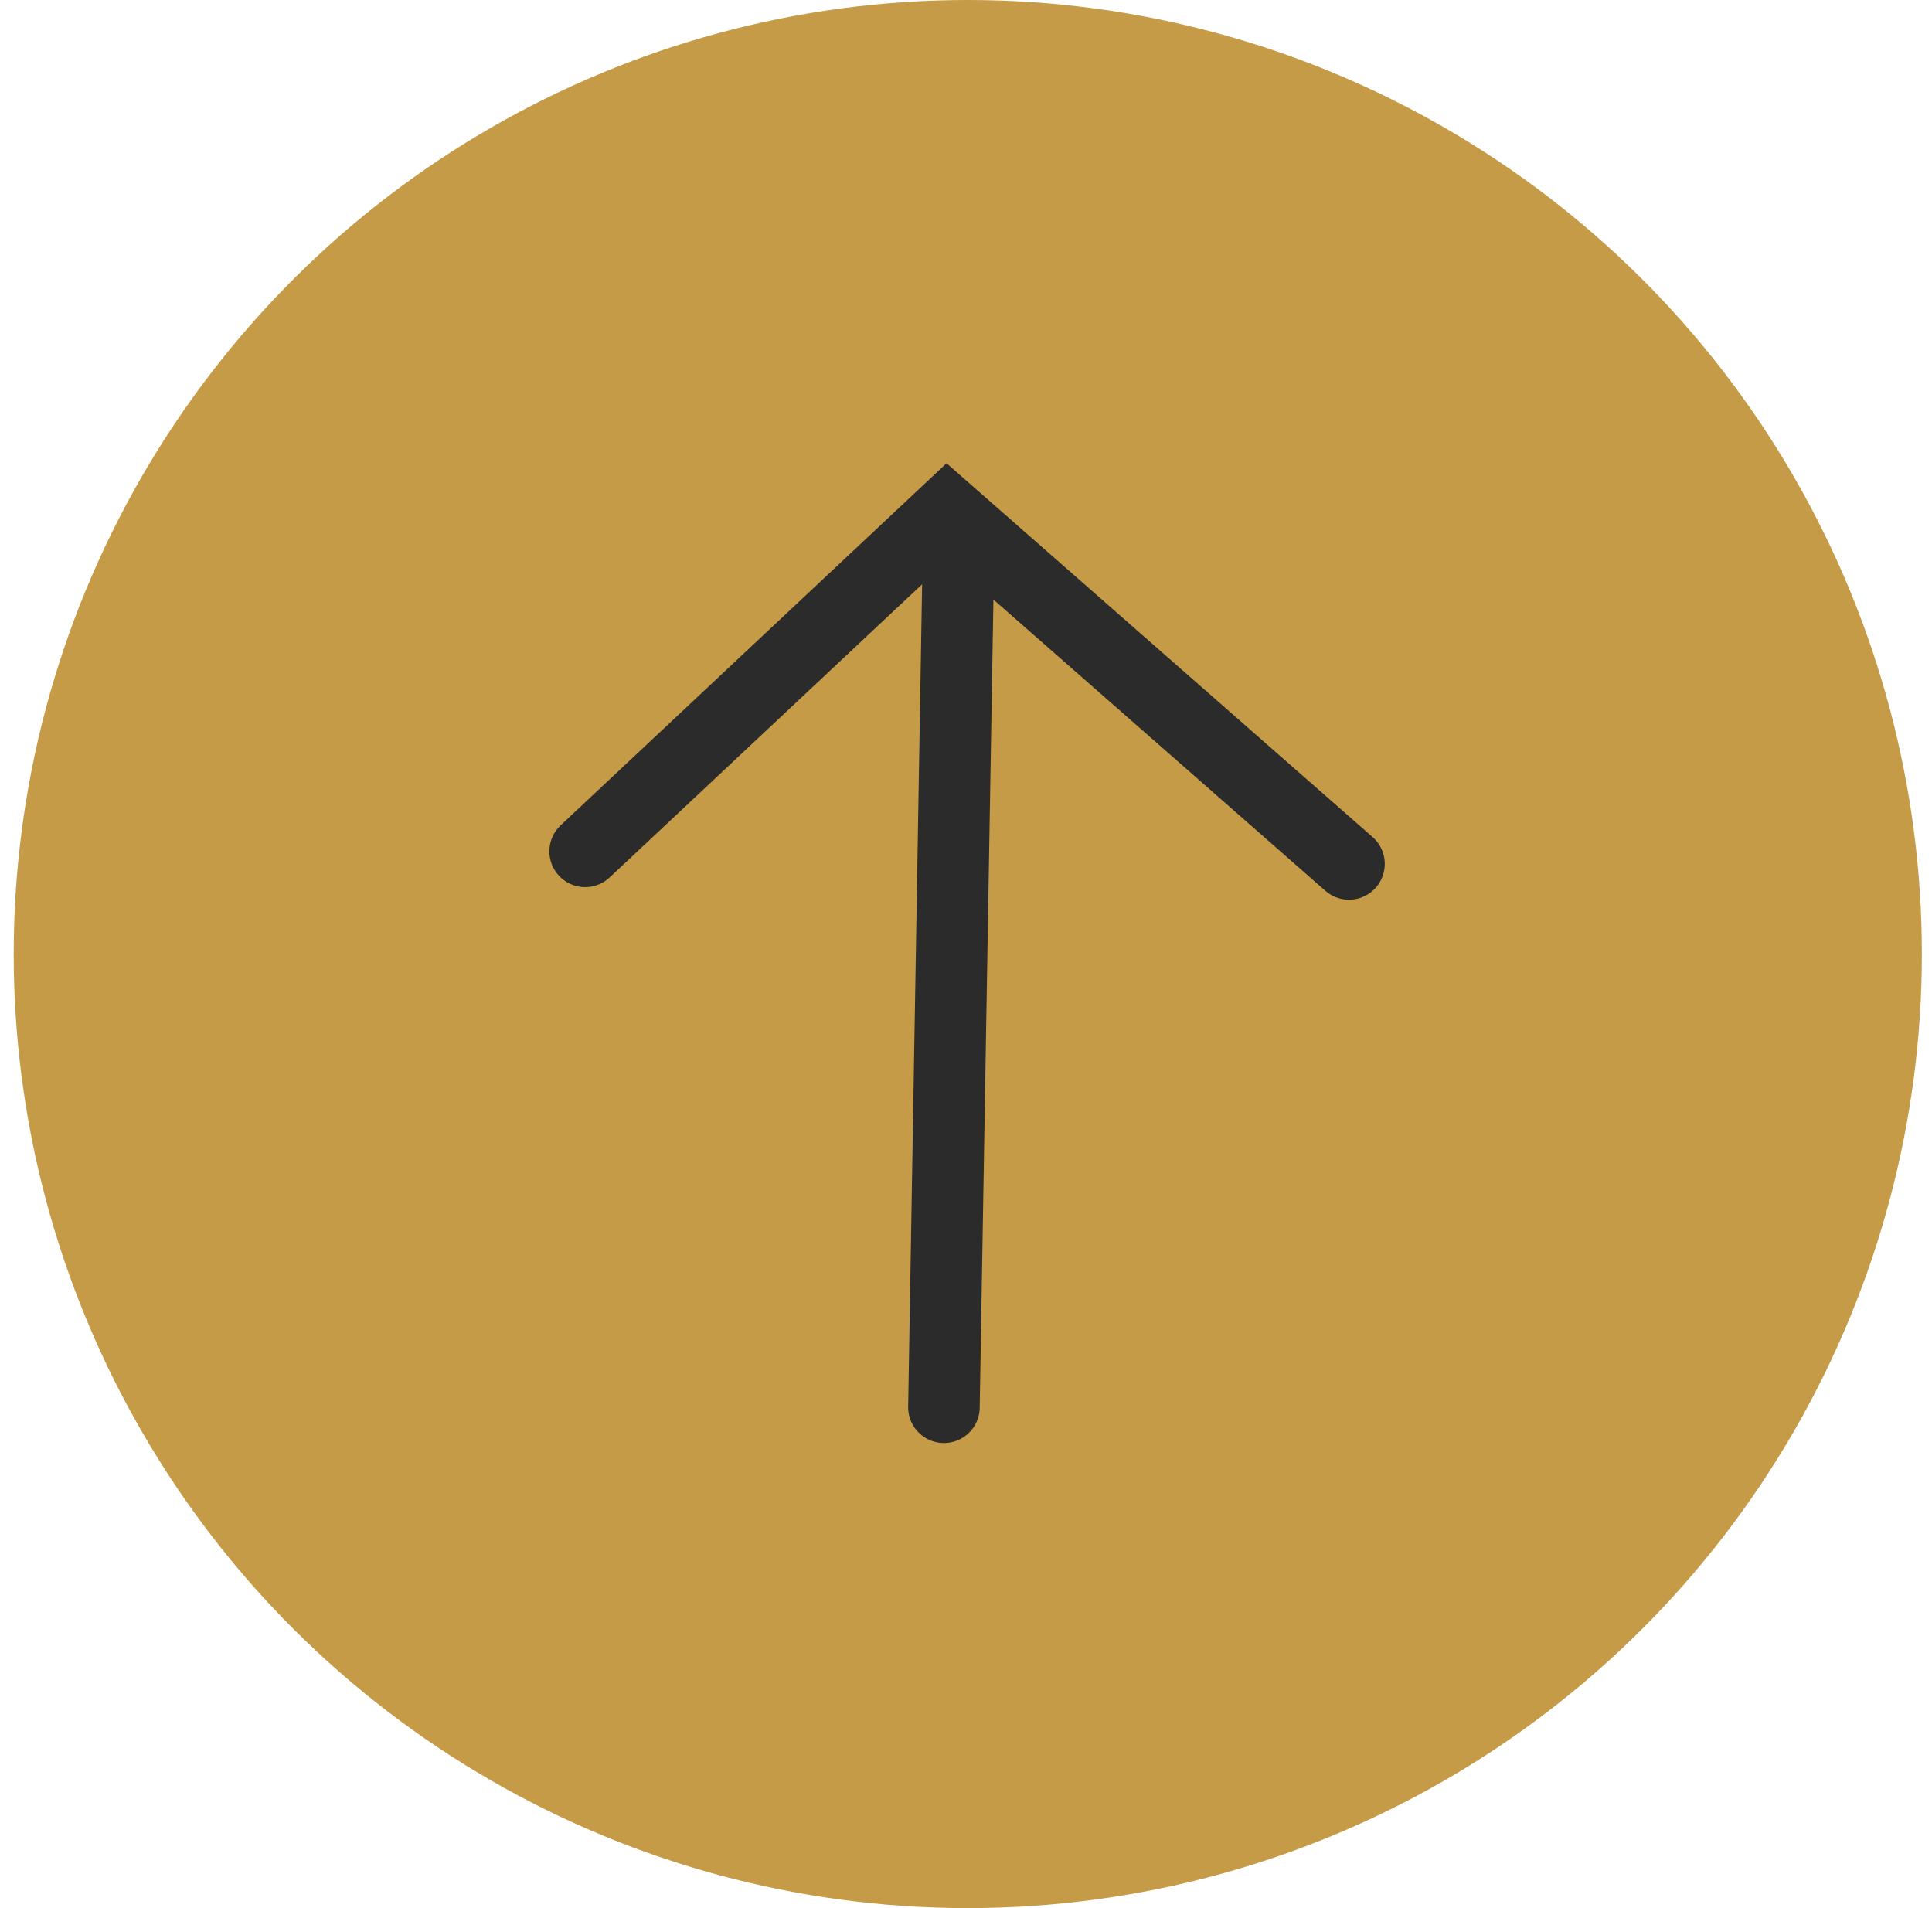 <?xml version="1.0" encoding="UTF-8"?>
<svg xmlns="http://www.w3.org/2000/svg" width="81" height="80" viewBox="0 0 81 80" fill="none">
  <ellipse cx="40.575" cy="40" rx="40" ry="40" transform="rotate(-90 40.575 40)" fill="#C69B47"></ellipse>
  <path d="M56.557 36.221L39.718 21.448L24.533 35.694" stroke="#2B2B2B" stroke-width="3" stroke-linecap="round"></path>
  <path d="M39.575 59L40.202 22.045" stroke="#2B2B2B" stroke-width="3" stroke-linecap="round"></path>
</svg>
